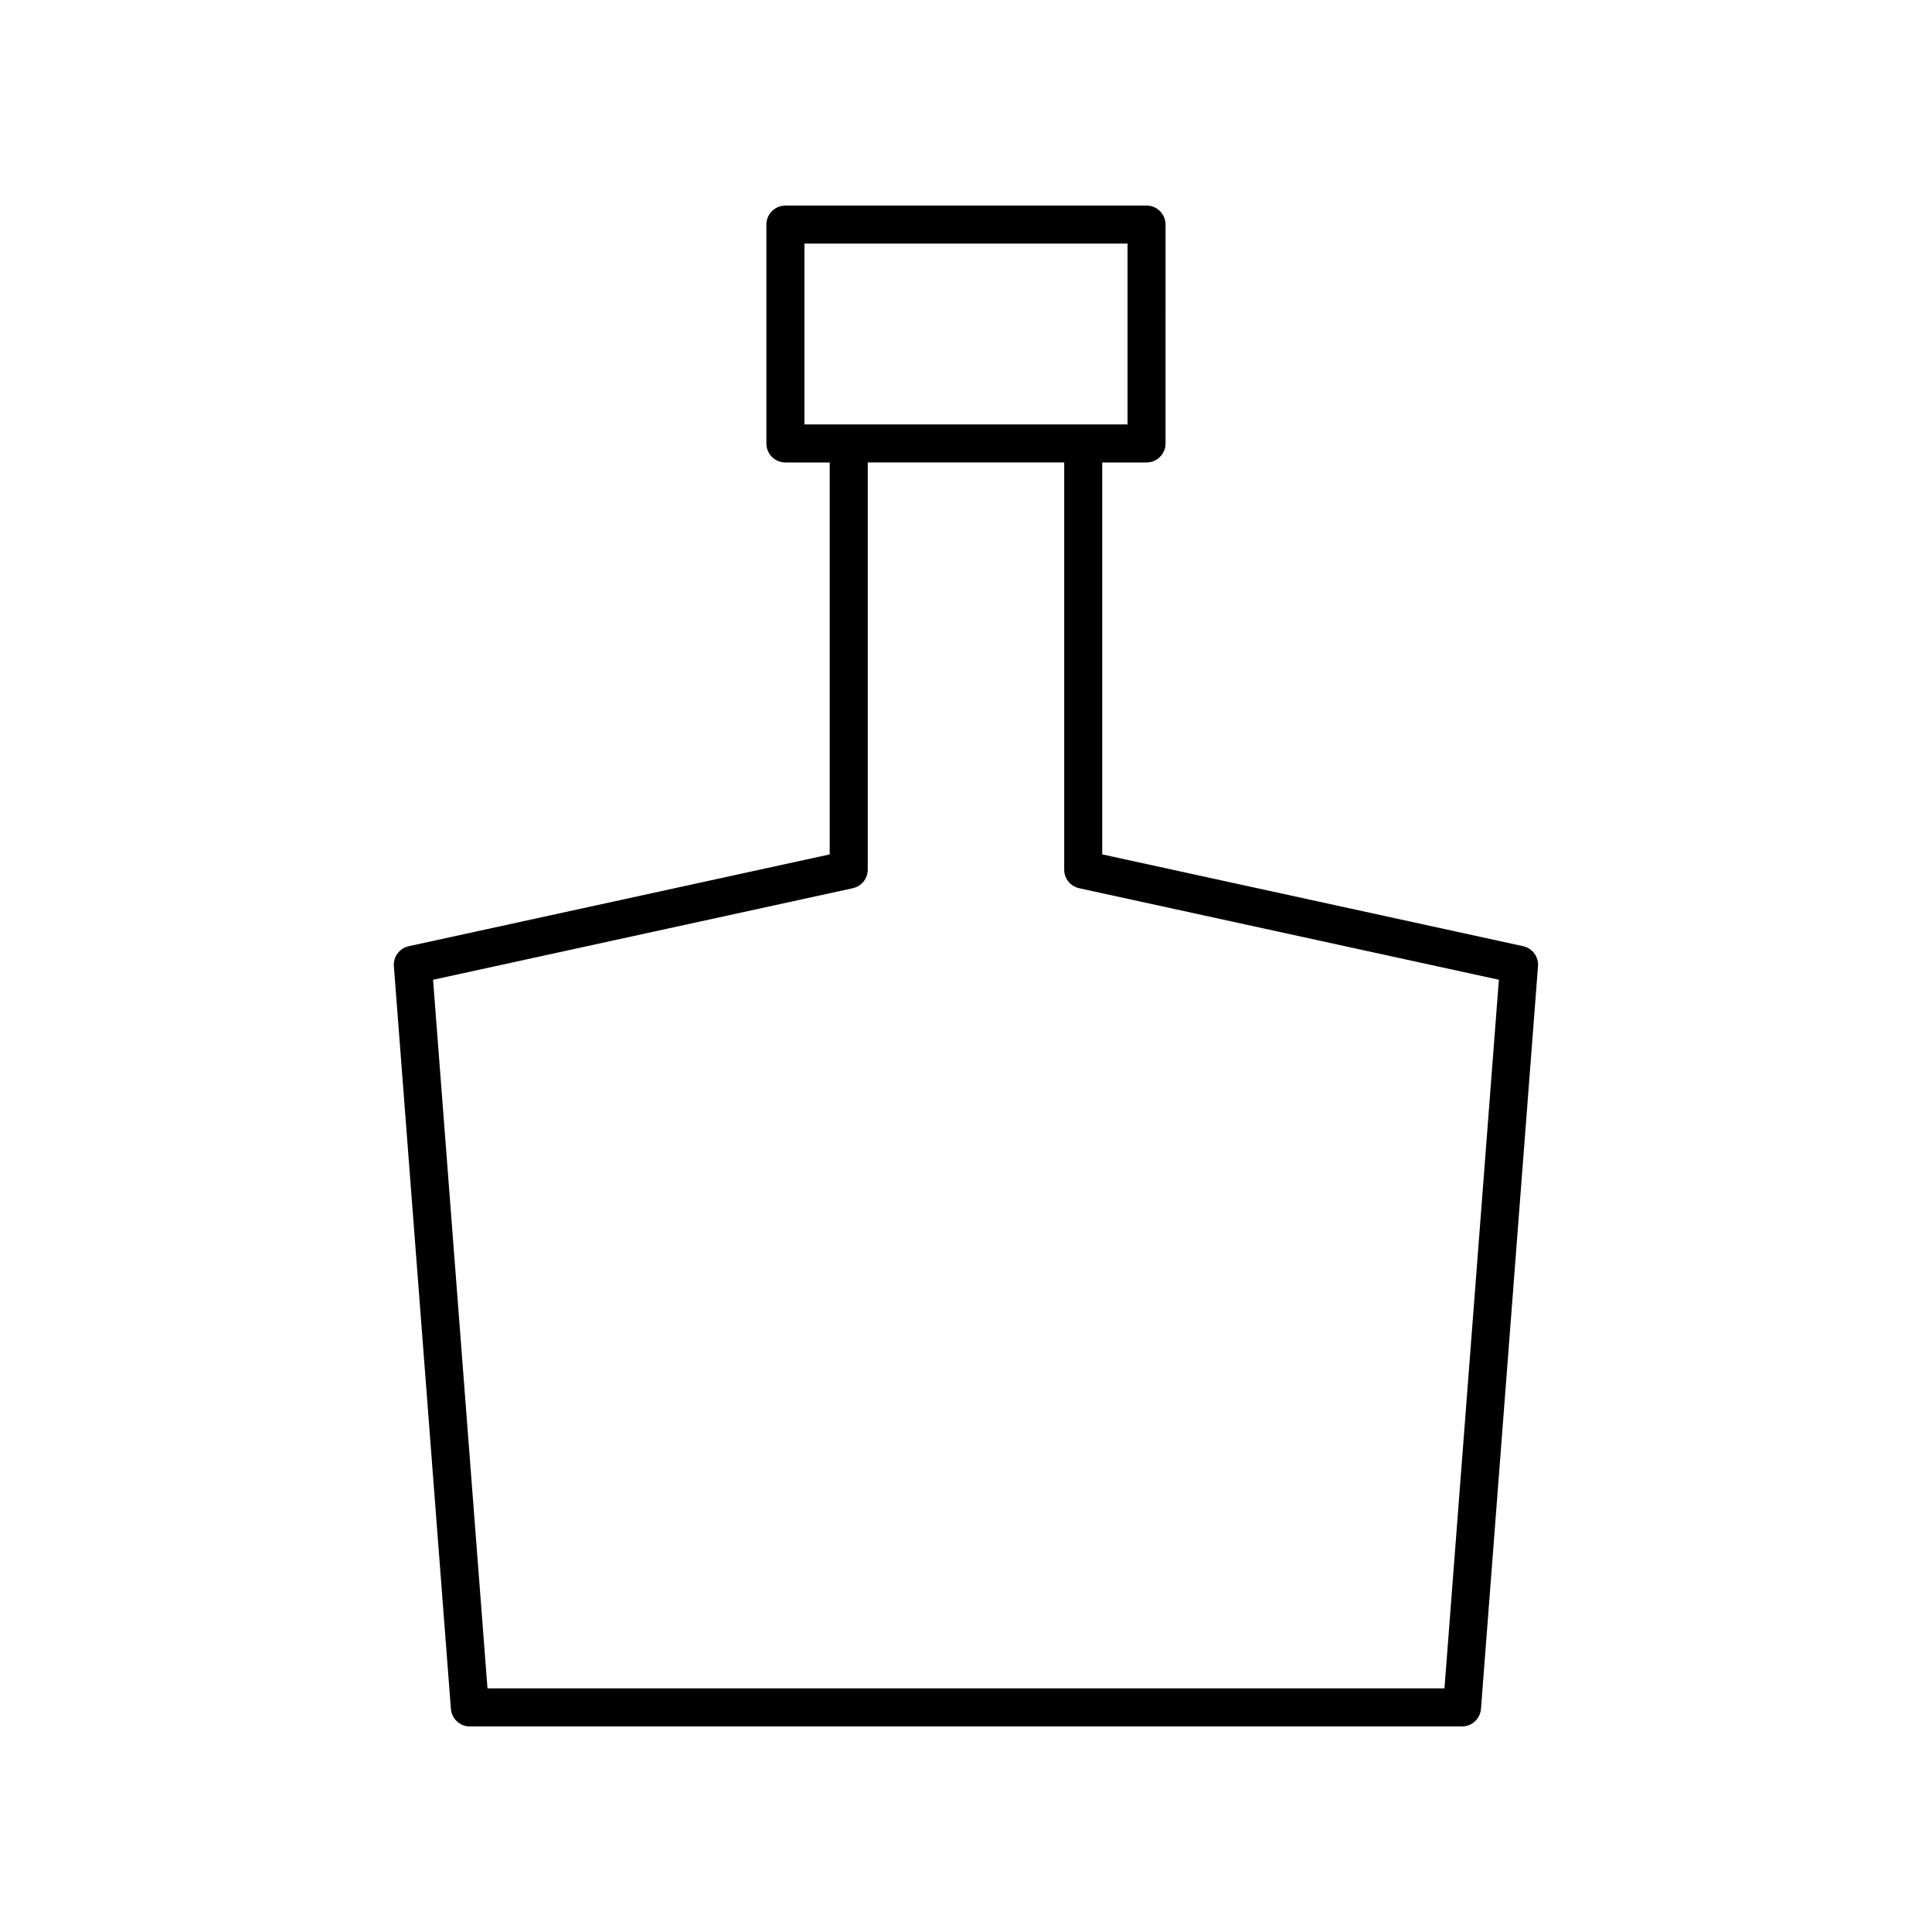 <?xml version="1.0" encoding="UTF-8"?>
<!-- Uploaded to: ICON Repo, www.iconrepo.com, Generator: ICON Repo Mixer Tools -->
<svg fill="#000000" width="800px" height="800px" version="1.1" viewBox="144 144 512 512" xmlns="http://www.w3.org/2000/svg">
 <path d="m547.65 394.75-111.55-24.328v-103.86h11.742c2.785 0 5.039-2.254 5.039-5.039l0.004-58.008c0-2.785-2.254-5.039-5.039-5.039l-95.707 0.004c-2.785 0-5.039 2.254-5.039 5.039v58.008c0 2.785 2.254 5.039 5.039 5.039h11.742v103.86l-111.55 24.328c-2.461 0.531-4.144 2.801-3.949 5.305l15.113 196.82c0.207 2.621 2.394 4.648 5.027 4.648h262.93c2.633 0 4.82-2.027 5.023-4.656l15.113-196.82c0.195-2.504-1.488-4.769-3.949-5.301zm-190.47-138.27v-47.93h85.629v47.93zm169.62 334.96h-253.61l-14.422-187.79 111.23-24.262c2.316-0.5 3.965-2.555 3.965-4.922v-107.92h52.062v107.92c0 2.367 1.648 4.418 3.965 4.922l111.23 24.258z"/>
</svg>
